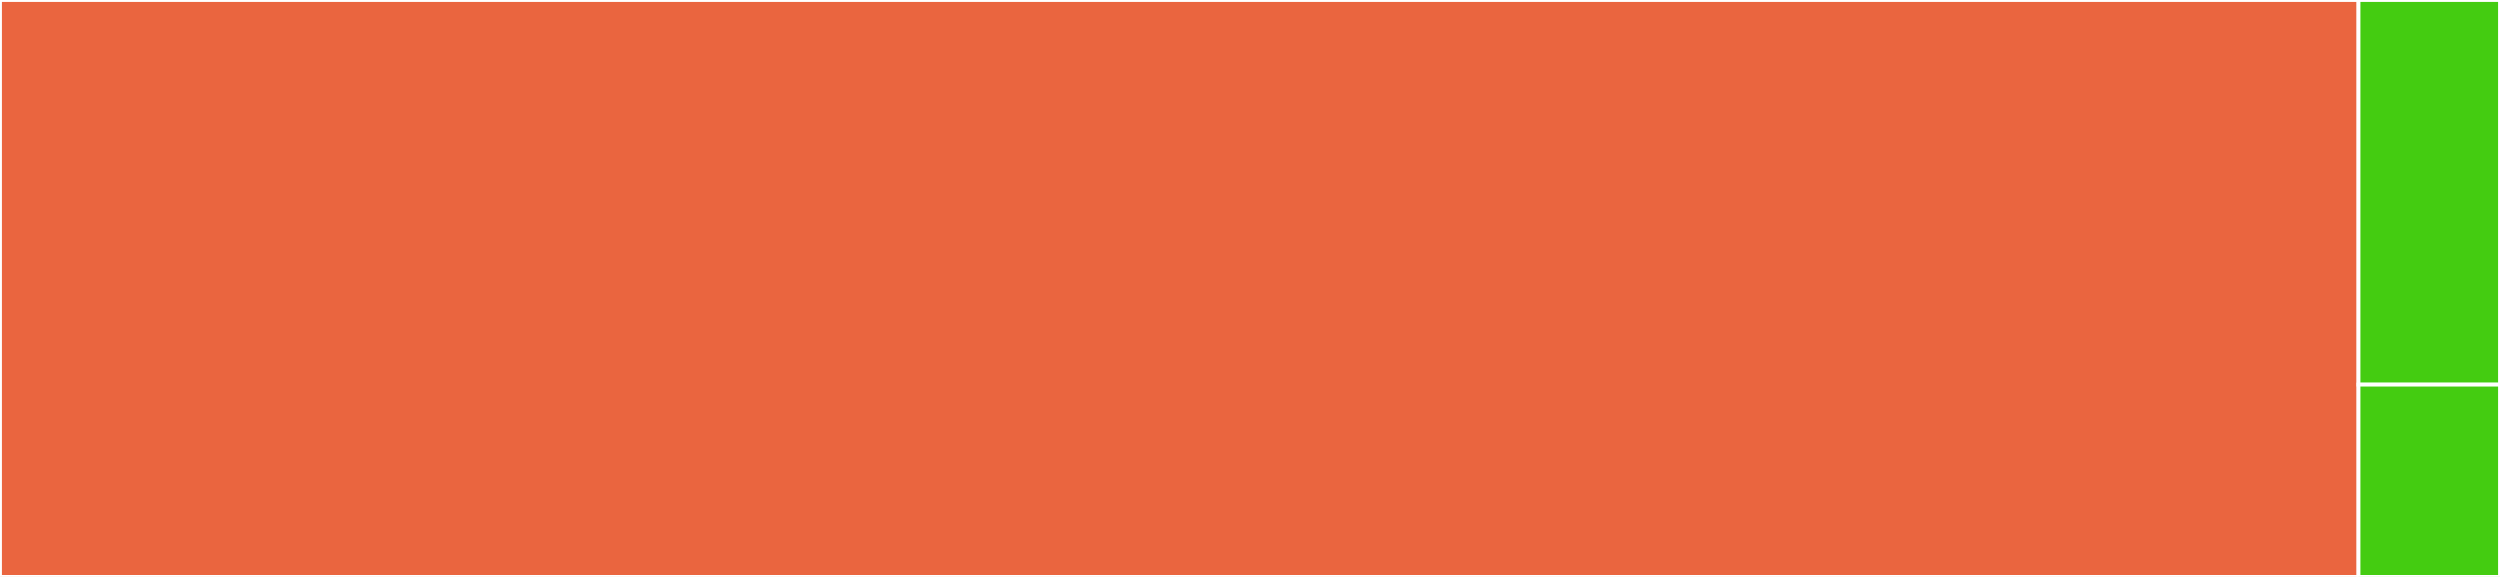 <svg baseProfile="full" width="650" height="150" viewBox="0 0 650 150" version="1.1"
xmlns="http://www.w3.org/2000/svg" xmlns:ev="http://www.w3.org/2001/xml-events"
xmlns:xlink="http://www.w3.org/1999/xlink">

<rect x="0" y="0" width="650" height="150" fill="#333333" stroke="none"/>

<style>rect.s{mask:url(#mask);}</style>
<defs>
  <pattern id="white" width="4" height="4" patternUnits="userSpaceOnUse" patternTransform="rotate(45)">
    <rect width="2" height="2" transform="translate(0,0)" fill="white"></rect>
  </pattern>
  <mask id="mask">
    <rect x="0" y="0" width="100%" height="100%" fill="url(#white)"></rect>
  </mask>
</defs>

<rect x="0" y="0" width="613.208" height="150.0" fill="#ea653f" stroke="white" stroke-width="1" class=" tooltipped" data-content="layers.jl"><title>layers.jl</title></rect>
<rect x="613.208" y="0" width="36.792" height="100" fill="#4c1" stroke="white" stroke-width="1" class=" tooltipped" data-content="models.jl"><title>models.jl</title></rect>
<rect x="613.208" y="100" width="36.792" height="50" fill="#4c1" stroke="white" stroke-width="1" class=" tooltipped" data-content="AtomicGraphNets.jl"><title>AtomicGraphNets.jl</title></rect>
</svg>